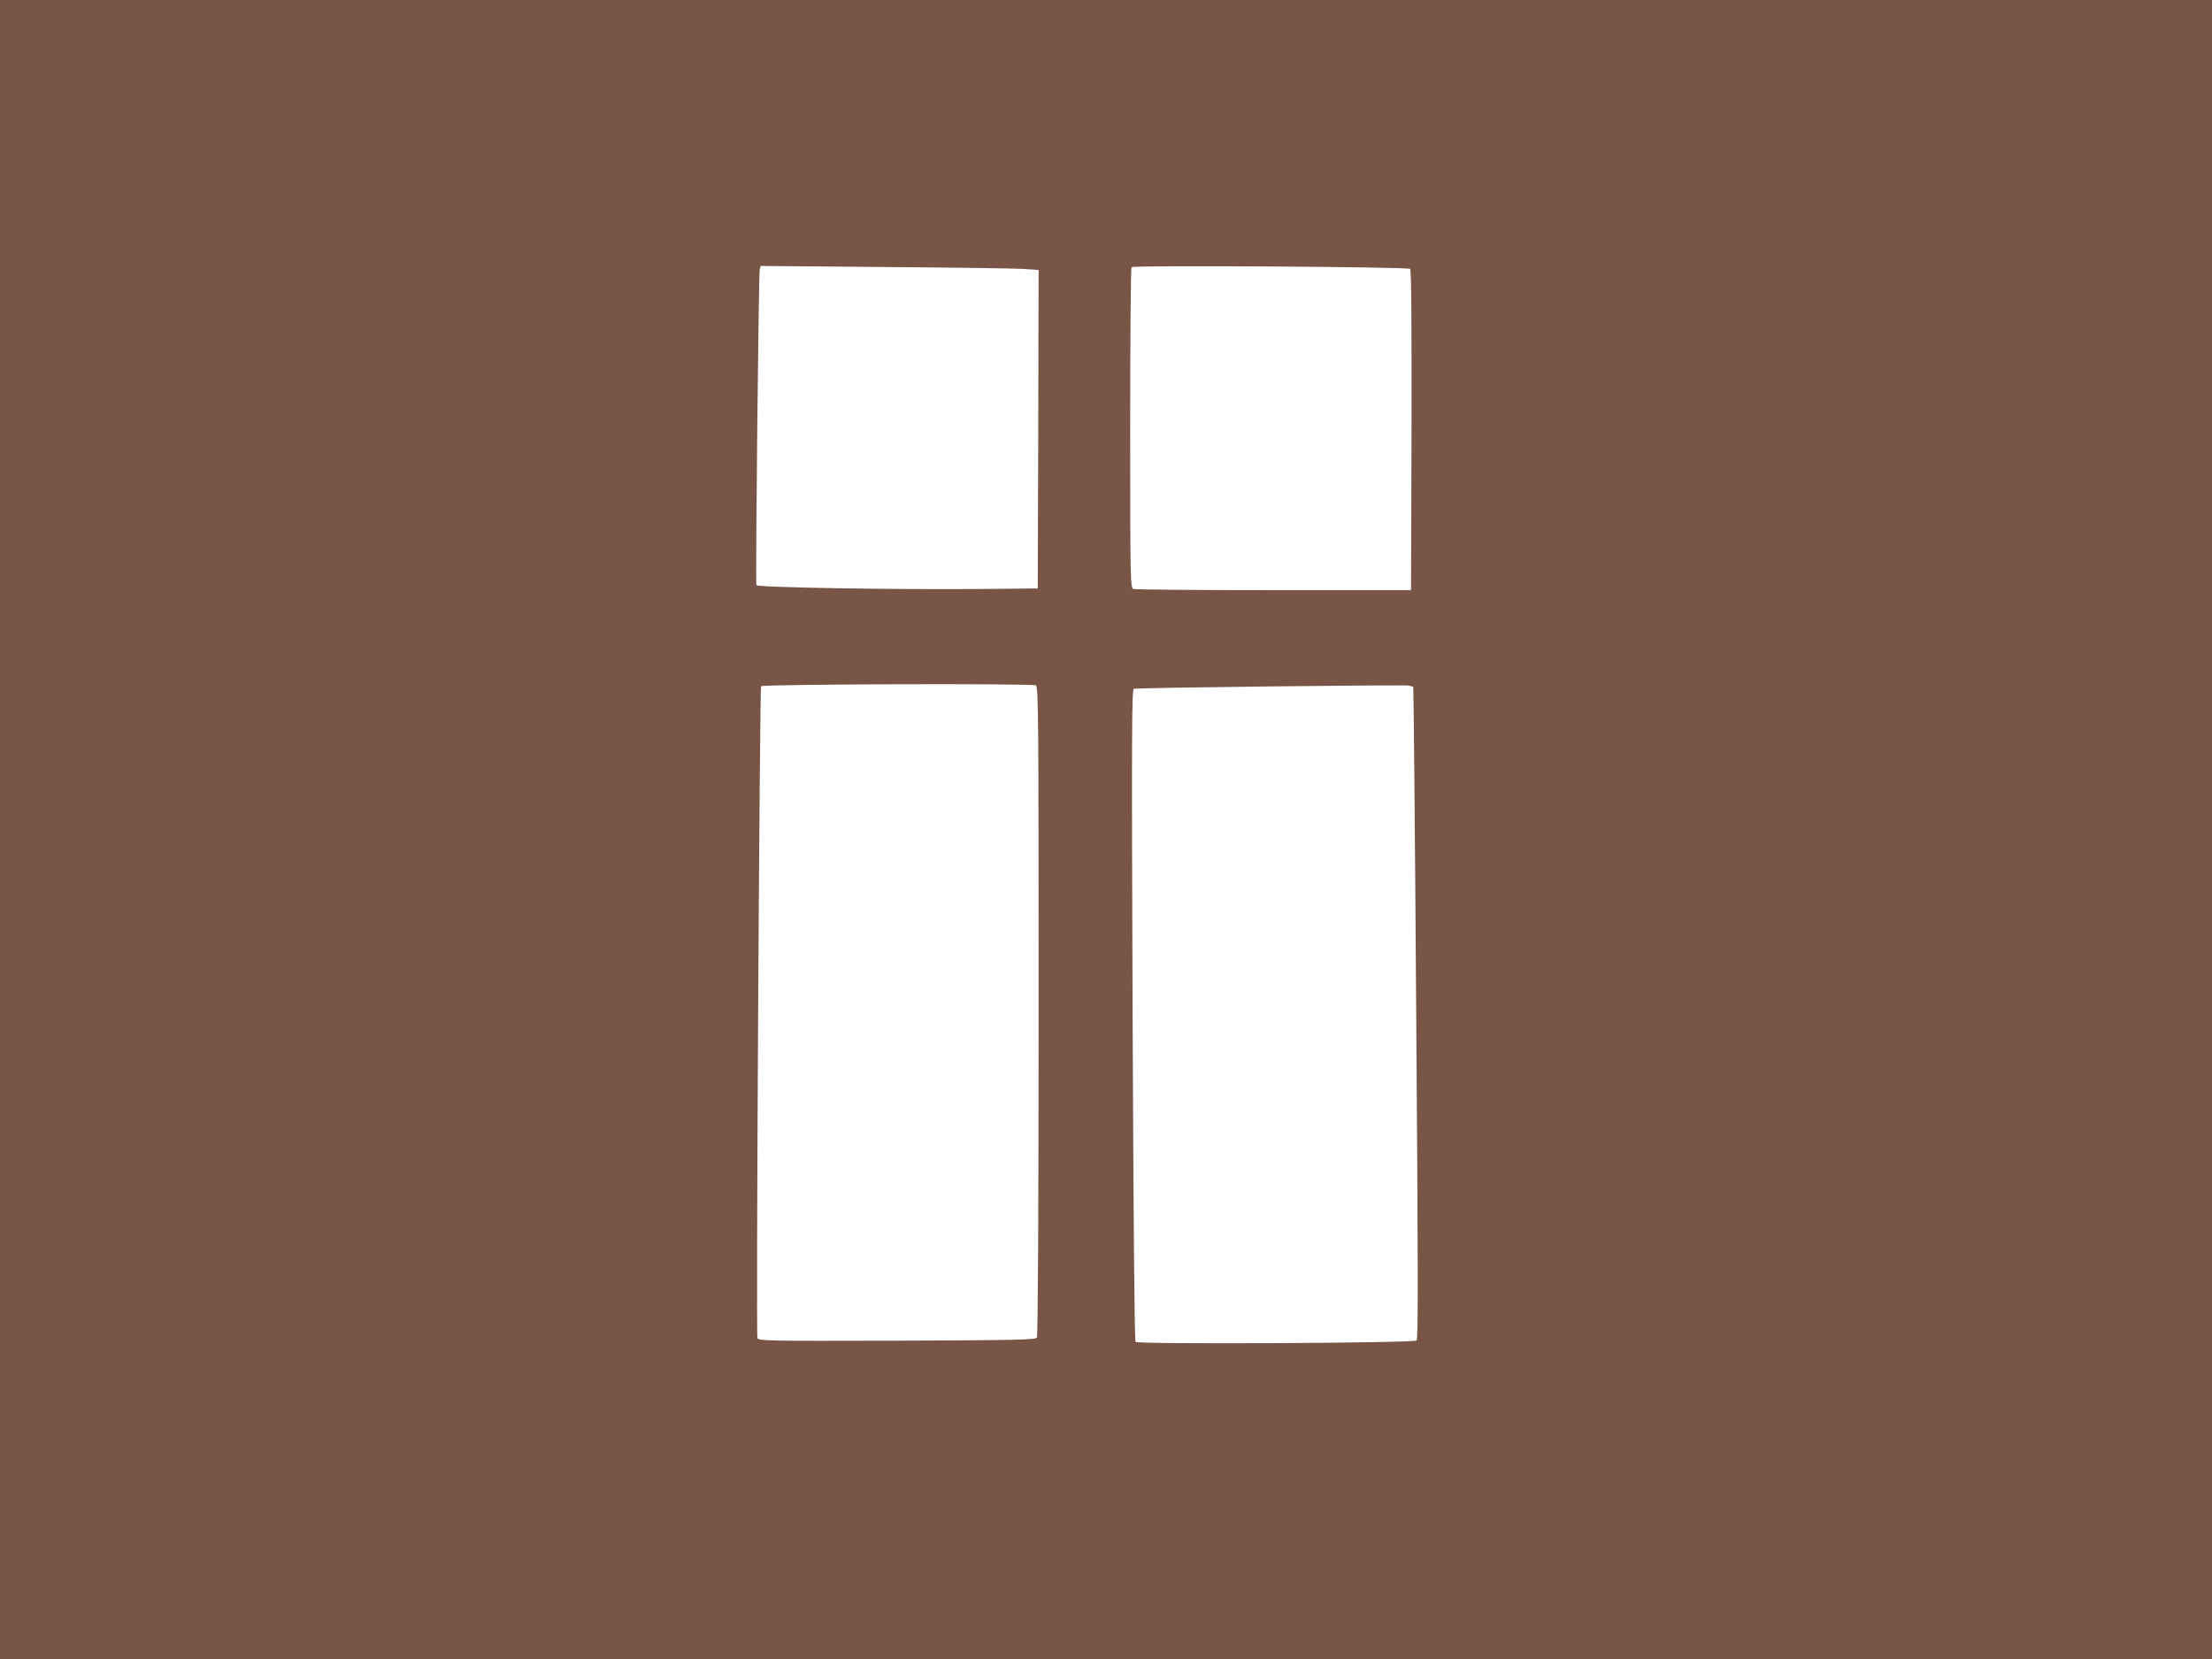 <?xml version="1.0" standalone="no"?>
<!DOCTYPE svg PUBLIC "-//W3C//DTD SVG 20010904//EN"
 "http://www.w3.org/TR/2001/REC-SVG-20010904/DTD/svg10.dtd">
<svg version="1.0" xmlns="http://www.w3.org/2000/svg"
 width="1280pt" height="960pt" viewBox="0 0 1280 960"
 preserveAspectRatio="xMidYMid meet">
<g transform="translate(0,960) scale(0.1,-0.1)"
fill="#795548" stroke="none">
<path d="M0 4800 l0 -4800 6400 0 6400 0 0 4800 0 4800 -6400 0 -6400 0 0
-4800z m5918 3244 l92 -6 -2 -921 -3 -922 -300 -3 c-486 -5 -1323 8 -1328 22
-6 15 13 1794 19 1824 l5 23 712 -6 c391 -3 754 -8 805 -11z m2242 0 c7 -7 9
-334 8 -935 l-3 -924 -795 0 c-437 0 -803 3 -812 7 -17 7 -18 61 -18 931 0
508 3 927 8 931 11 12 1600 2 1612 -10z m-2166 -2410 c15 -6 16 -181 16 -1883
0 -1164 -4 -1882 -10 -1891 -8 -13 -111 -15 -810 -18 -751 -2 -801 -1 -807 15
-9 22 13 3758 21 3772 8 12 1560 17 1590 5z m2184 -9 c2 -2 10 -851 17 -1886
11 -1482 12 -1886 2 -1896 -16 -15 -1611 -23 -1626 -8 -6 6 -12 675 -17 1892
-6 1613 -5 1883 7 1887 18 7 1556 24 1589 19 14 -3 26 -6 28 -8z"/>
</g>
</svg>
